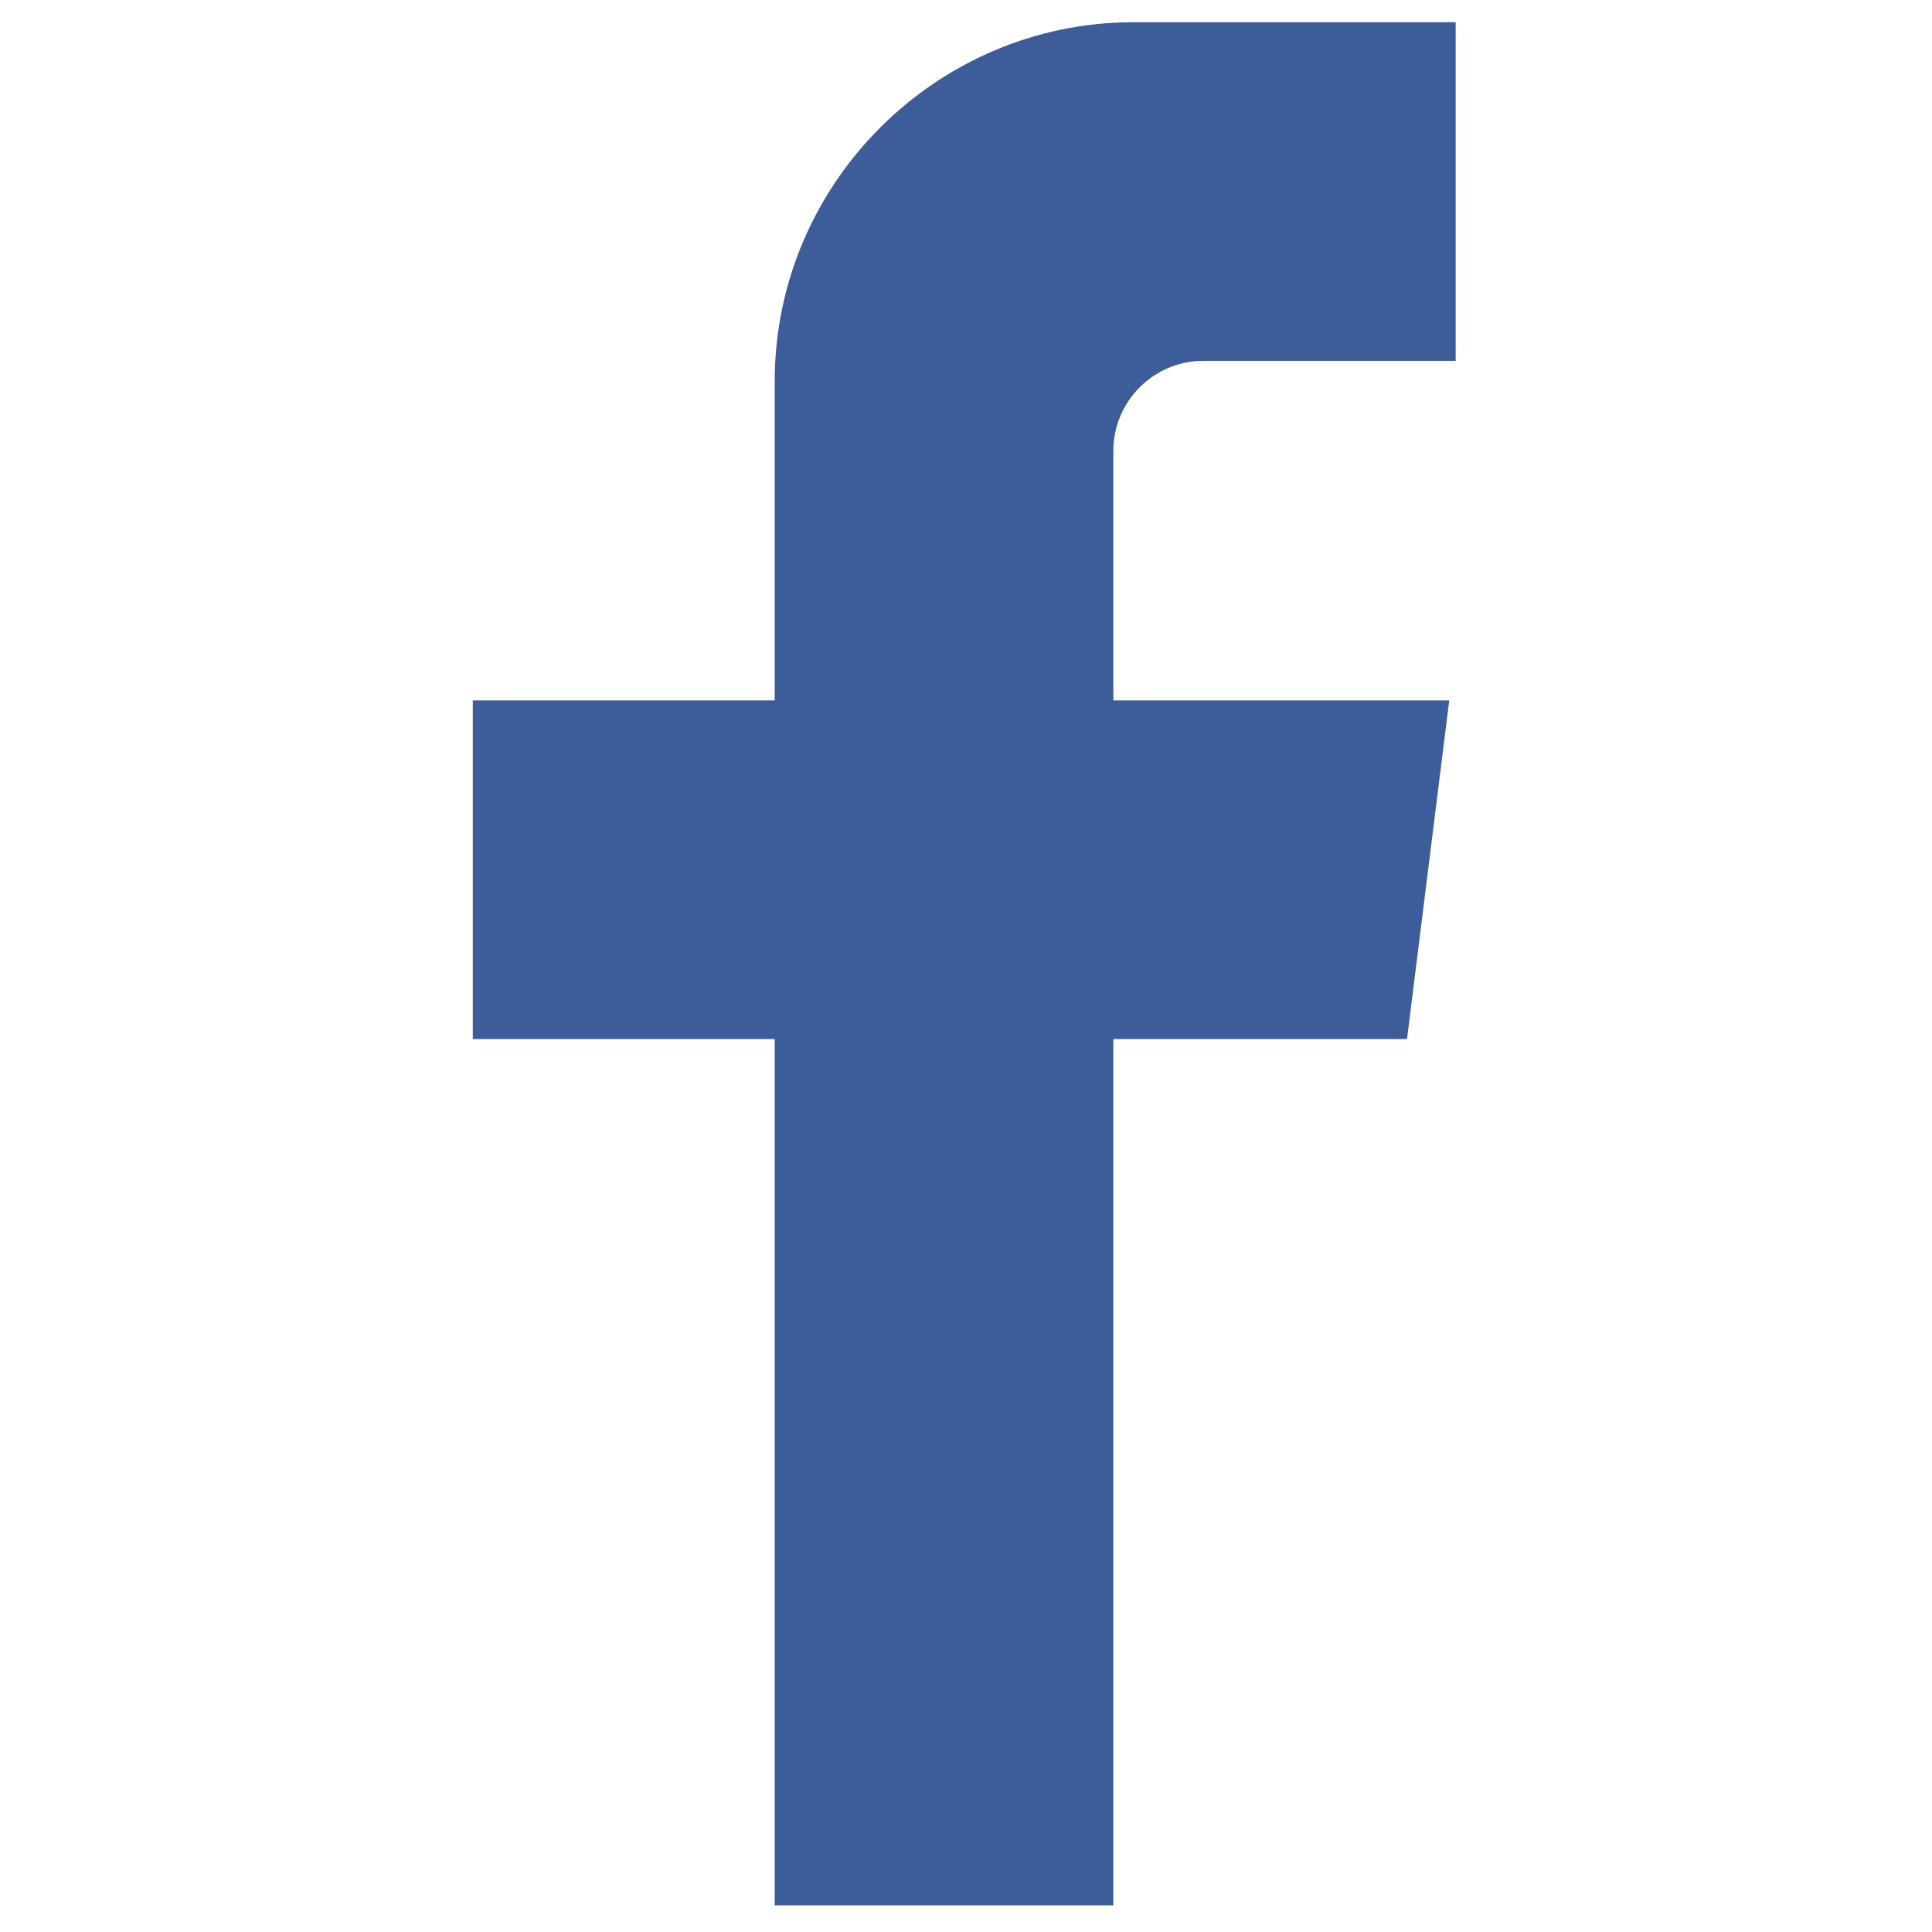 <?xml version="1.0" encoding="UTF-8" standalone="no"?>
<!DOCTYPE svg PUBLIC "-//W3C//DTD SVG 1.1//EN" "http://www.w3.org/Graphics/SVG/1.1/DTD/svg11.dtd">
<svg width="100%" height="100%" viewBox="0 0 80 80" version="1.1" xmlns="http://www.w3.org/2000/svg" xmlns:xlink="http://www.w3.org/1999/xlink" xml:space="preserve" xmlns:serif="http://www.serif.com/" style="fill-rule:evenodd;clip-rule:evenodd;stroke-linejoin:round;stroke-miterlimit:2;">
    <g transform="matrix(0.038,0,0,0.038,-1.436,-1.436)">
        <path d="M1251,1170L1251,2114L882,2114L882,1170L553,1170L553,801L882,801L882,453C882,238 1058,62 1273,62L1624,62L1624,431L1349,431C1295,431 1251,475 1251,529L1251,801L1617,801L1571,1170L1251,1170Z" style="fill:rgb(60,92,154);"/>
    </g>
</svg>
